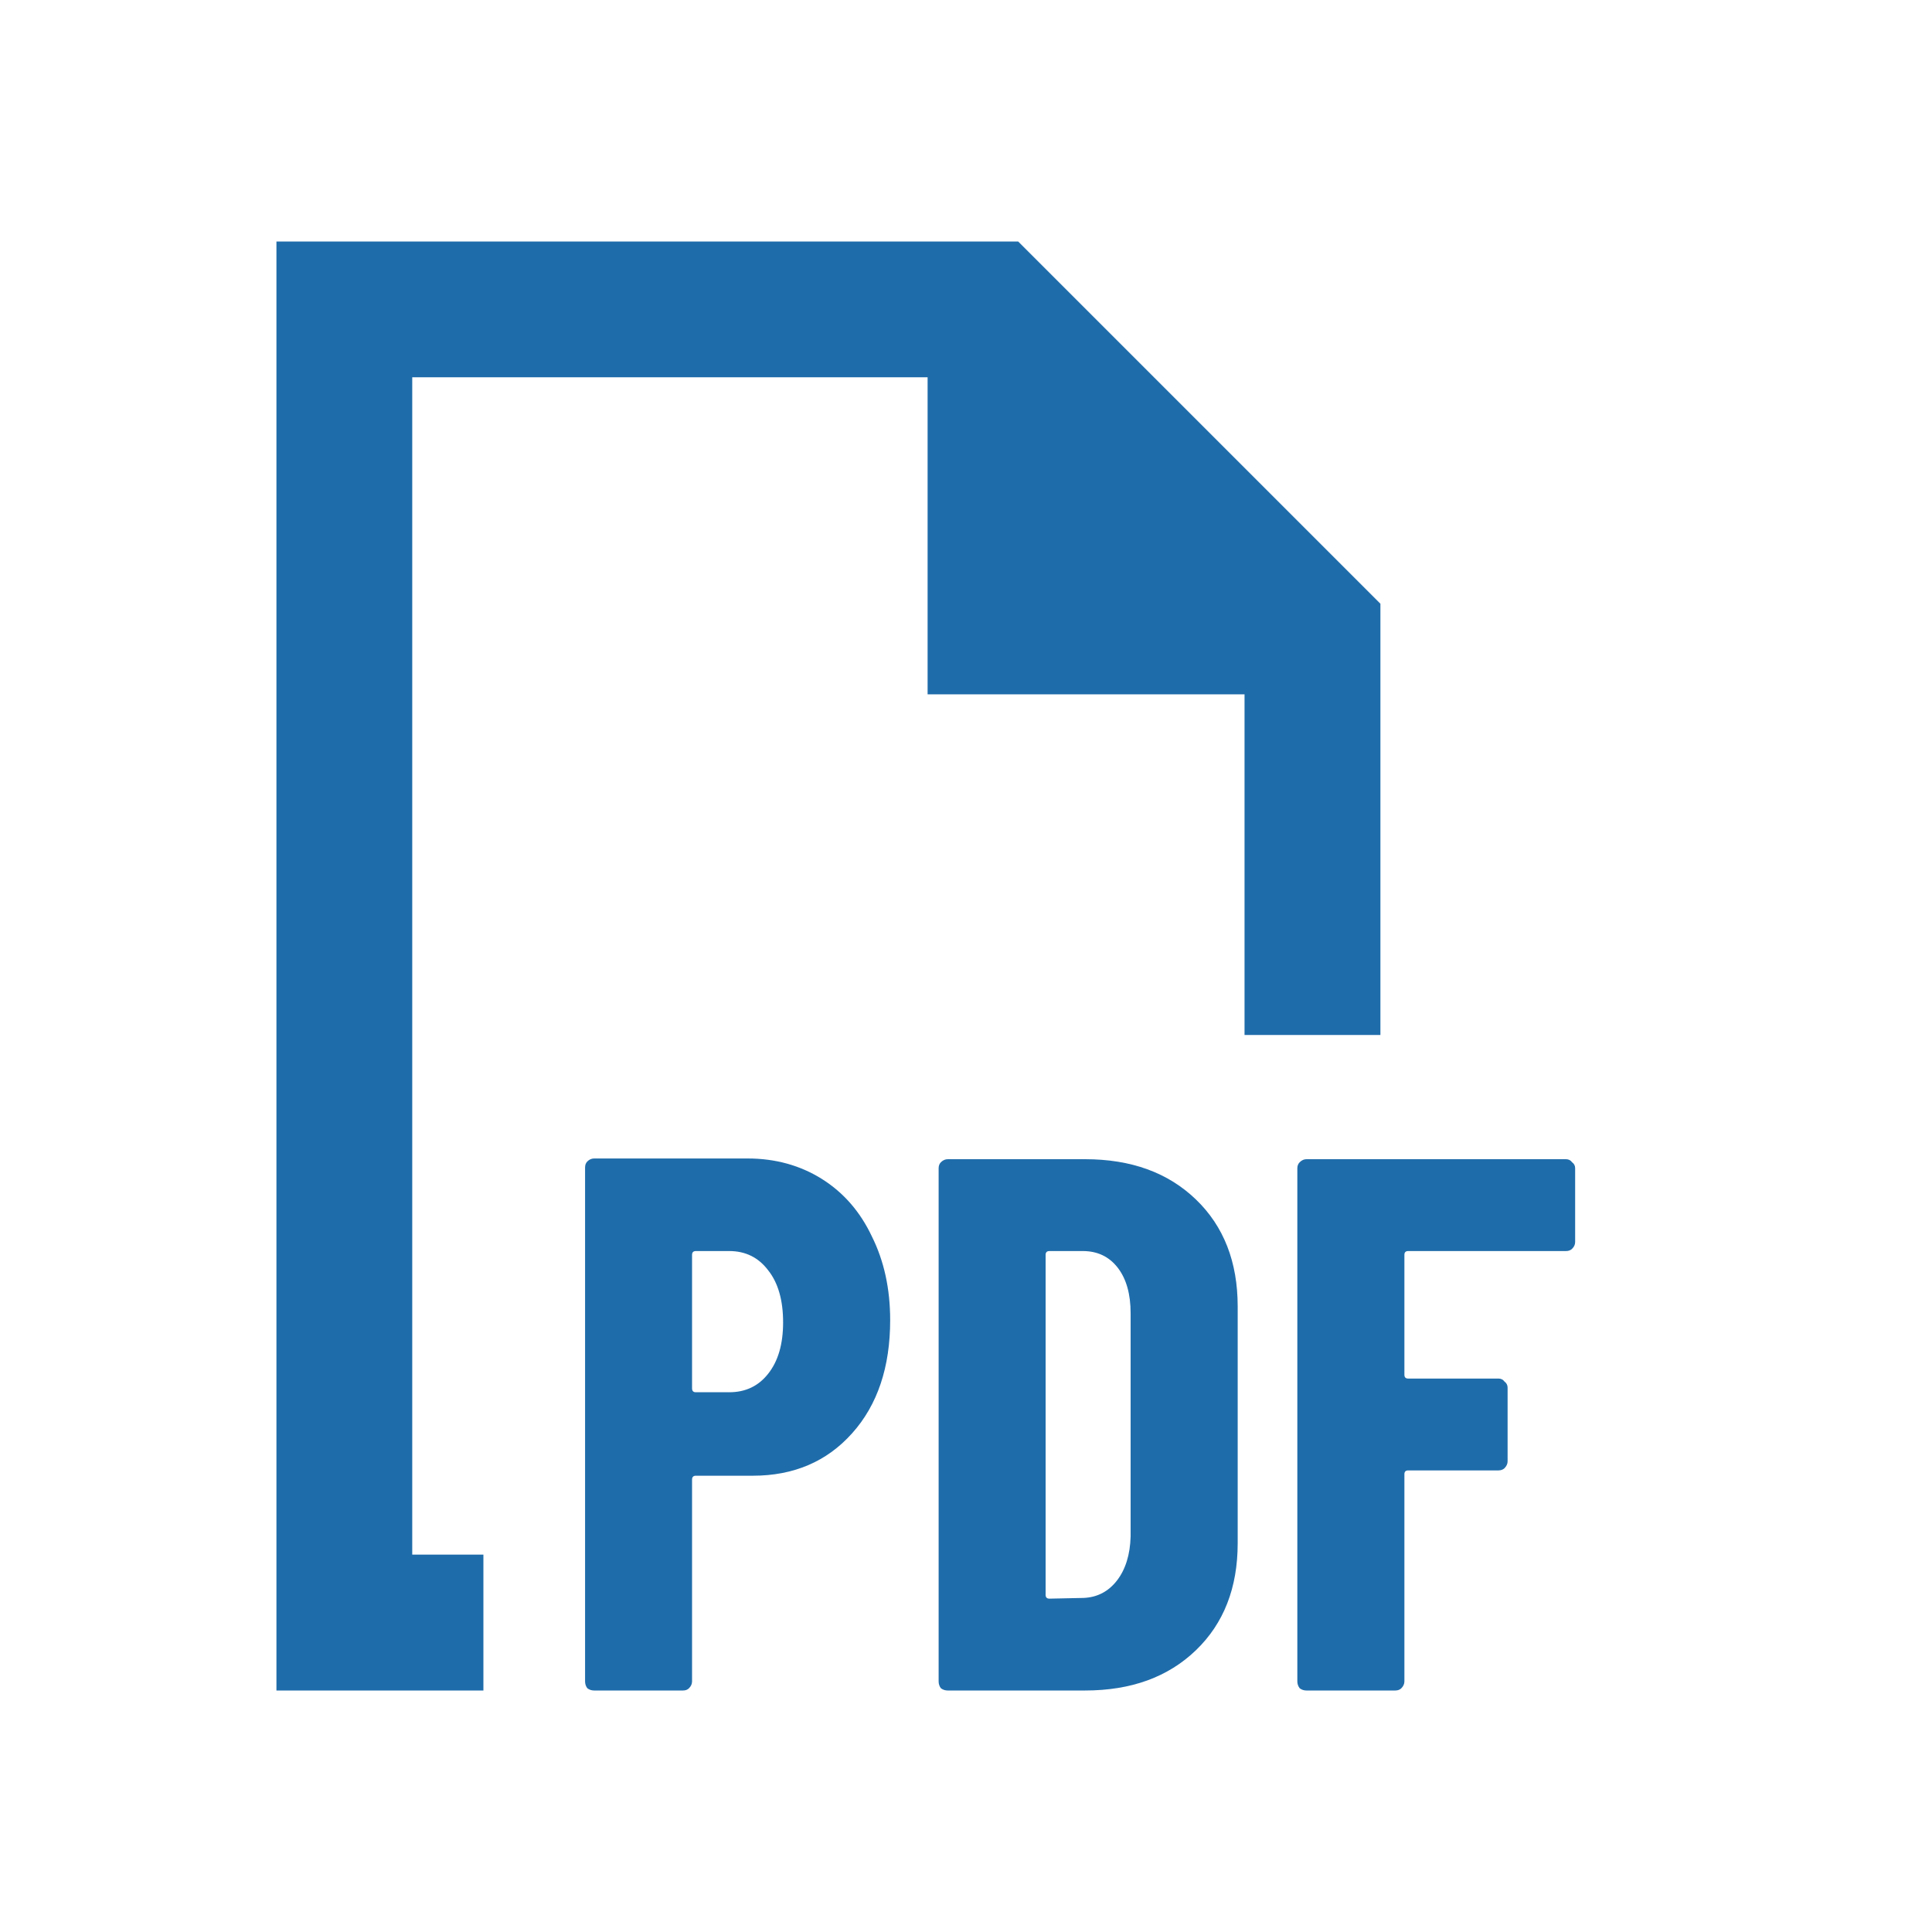 <svg width="24" height="24" viewBox="0 0 24 24" fill="none" xmlns="http://www.w3.org/2000/svg">
<path d="M9.285 14.391C9.631 14.391 9.939 14.476 10.209 14.645C10.48 14.815 10.687 15.054 10.832 15.362C10.982 15.664 11.058 16.009 11.058 16.399C11.058 16.983 10.901 17.452 10.586 17.804C10.272 18.156 9.86 18.332 9.351 18.332H8.644C8.613 18.332 8.597 18.348 8.597 18.379V20.887C8.597 20.918 8.584 20.947 8.559 20.972C8.54 20.991 8.515 21 8.484 21H7.381C7.349 21 7.321 20.991 7.296 20.972C7.277 20.947 7.268 20.918 7.268 20.887V14.504C7.268 14.472 7.277 14.447 7.296 14.428C7.321 14.403 7.349 14.391 7.381 14.391H9.285ZM9.059 17.295C9.26 17.295 9.42 17.219 9.54 17.068C9.666 16.911 9.728 16.698 9.728 16.427C9.728 16.151 9.666 15.934 9.54 15.777C9.42 15.62 9.26 15.541 9.059 15.541H8.644C8.613 15.541 8.597 15.557 8.597 15.588V17.247C8.597 17.279 8.613 17.295 8.644 17.295H9.059Z" fill="#1F6CAA"/>
<path d="M11.773 21C11.742 21 11.713 20.991 11.688 20.972C11.669 20.947 11.66 20.918 11.66 20.887V14.513C11.66 14.482 11.669 14.457 11.688 14.438C11.713 14.413 11.742 14.4 11.773 14.4H13.479C14.052 14.4 14.51 14.567 14.856 14.9C15.202 15.233 15.375 15.676 15.375 16.229V19.171C15.375 19.724 15.202 20.167 14.856 20.5C14.51 20.833 14.052 21 13.479 21H11.773ZM12.989 19.812C12.989 19.843 13.005 19.859 13.036 19.859L13.461 19.85C13.63 19.843 13.769 19.771 13.876 19.633C13.982 19.495 14.039 19.312 14.045 19.086V16.314C14.045 16.075 13.992 15.887 13.885 15.748C13.778 15.61 13.633 15.541 13.451 15.541H13.036C13.005 15.541 12.989 15.557 12.989 15.588V19.812Z" fill="#1F6CAA"/>
<path d="M19.567 15.428C19.567 15.459 19.555 15.488 19.529 15.513C19.511 15.531 19.485 15.541 19.454 15.541H17.493C17.461 15.541 17.446 15.557 17.446 15.588V17.078C17.446 17.109 17.461 17.125 17.493 17.125H18.615C18.646 17.125 18.671 17.137 18.69 17.163C18.715 17.181 18.728 17.207 18.728 17.238V18.153C18.728 18.184 18.715 18.212 18.69 18.238C18.671 18.256 18.646 18.266 18.615 18.266H17.493C17.461 18.266 17.446 18.282 17.446 18.313V20.887C17.446 20.918 17.433 20.947 17.408 20.972C17.389 20.991 17.364 21 17.332 21H16.229C16.198 21 16.17 20.991 16.145 20.972C16.126 20.947 16.116 20.918 16.116 20.887V14.513C16.116 14.482 16.126 14.457 16.145 14.438C16.17 14.413 16.198 14.4 16.229 14.4H19.454C19.485 14.4 19.511 14.413 19.529 14.438C19.555 14.457 19.567 14.482 19.567 14.513V15.428Z" fill="#1F6CAA"/>
<path d="M15.46 12.857V8.625H11.523V4.687H5.121V19.312H6.005V21H3.434V3H12.648L17.148 7.5V12.857H15.46Z" fill="#1F6CAA"/>
</svg>
